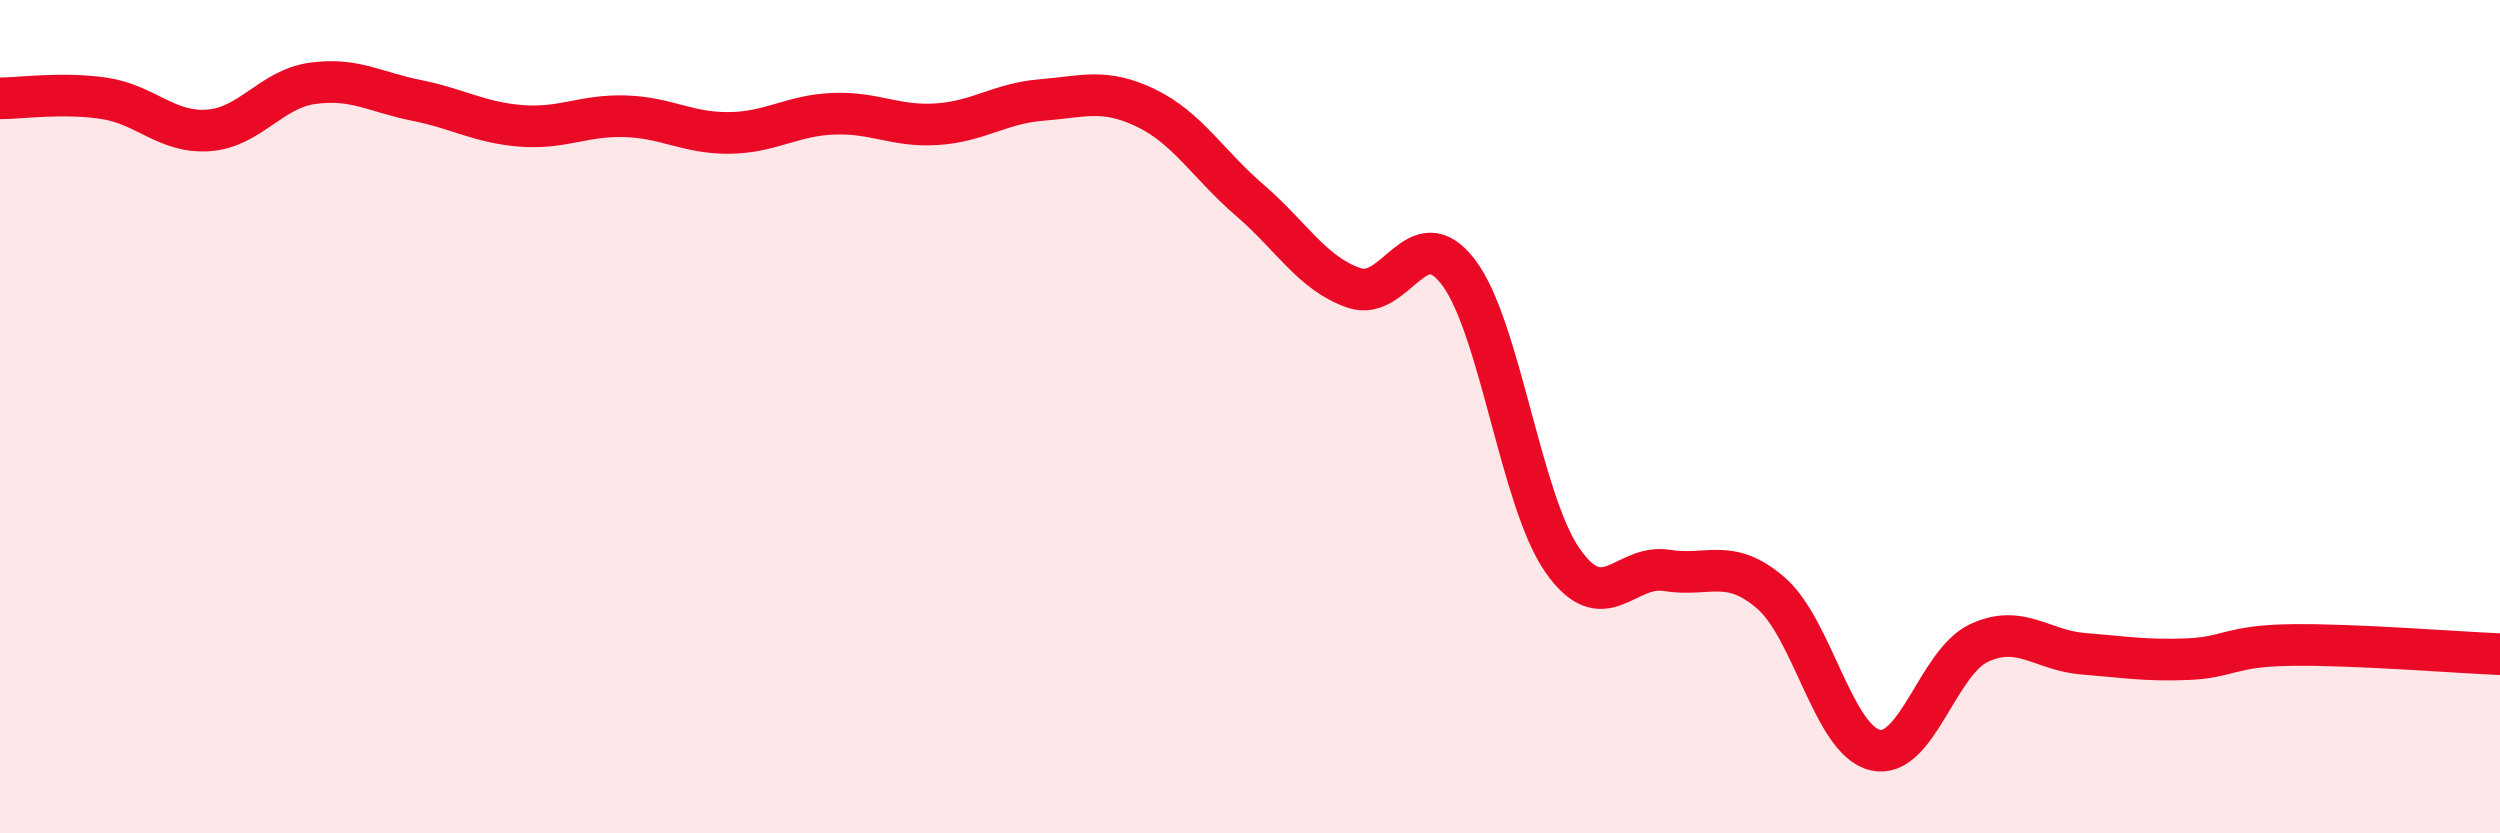 
    <svg width="60" height="20" viewBox="0 0 60 20" xmlns="http://www.w3.org/2000/svg">
      <path
        d="M 0,2.36 C 0.5,2.36 1.5,2.21 2.5,2.36 C 3.5,2.51 4,3.2 5,3.13 C 6,3.06 6.5,2.14 7.5,2 C 8.5,1.86 9,2.21 10,2.41 C 11,2.61 11.5,2.94 12.5,3.02 C 13.5,3.1 14,2.76 15,2.79 C 16,2.82 16.5,3.2 17.5,3.19 C 18.5,3.18 19,2.77 20,2.73 C 21,2.69 21.5,3.05 22.5,2.98 C 23.5,2.91 24,2.48 25,2.4 C 26,2.32 26.5,2.11 27.5,2.59 C 28.5,3.07 29,3.95 30,4.81 C 31,5.67 31.5,6.57 32.5,6.91 C 33.5,7.25 34,5.22 35,6.53 C 36,7.84 36.5,12.02 37.5,13.45 C 38.5,14.88 39,13.53 40,13.69 C 41,13.85 41.5,13.37 42.5,14.23 C 43.5,15.09 44,17.76 45,18 C 46,18.24 46.5,15.89 47.5,15.43 C 48.5,14.97 49,15.61 50,15.69 C 51,15.77 51.5,15.86 52.5,15.82 C 53.5,15.78 53.5,15.5 55,15.48 C 56.5,15.46 59,15.66 60,15.7L60 20L0 20Z"
        fill="#EB0A25"
        opacity="0.1"
        stroke-linecap="round"
        stroke-linejoin="round"
      />
      <path
        d="M 0,2.36 C 0.5,2.36 1.5,2.21 2.5,2.36 C 3.5,2.51 4,3.2 5,3.13 C 6,3.06 6.5,2.14 7.5,2 C 8.5,1.86 9,2.21 10,2.41 C 11,2.61 11.5,2.94 12.5,3.02 C 13.5,3.1 14,2.76 15,2.79 C 16,2.82 16.5,3.2 17.5,3.19 C 18.5,3.18 19,2.77 20,2.73 C 21,2.69 21.5,3.05 22.5,2.98 C 23.5,2.91 24,2.48 25,2.4 C 26,2.32 26.5,2.11 27.5,2.59 C 28.5,3.07 29,3.95 30,4.81 C 31,5.67 31.5,6.57 32.5,6.91 C 33.5,7.25 34,5.22 35,6.53 C 36,7.84 36.5,12.02 37.5,13.45 C 38.5,14.88 39,13.53 40,13.69 C 41,13.85 41.5,13.37 42.5,14.23 C 43.5,15.09 44,17.76 45,18 C 46,18.24 46.5,15.89 47.5,15.43 C 48.5,14.97 49,15.61 50,15.69 C 51,15.77 51.5,15.86 52.5,15.82 C 53.5,15.78 53.5,15.5 55,15.48 C 56.5,15.46 59,15.66 60,15.7"
        stroke="#EB0A25"
        stroke-width="1"
        fill="none"
        stroke-linecap="round"
        stroke-linejoin="round"
      />
    </svg>
  